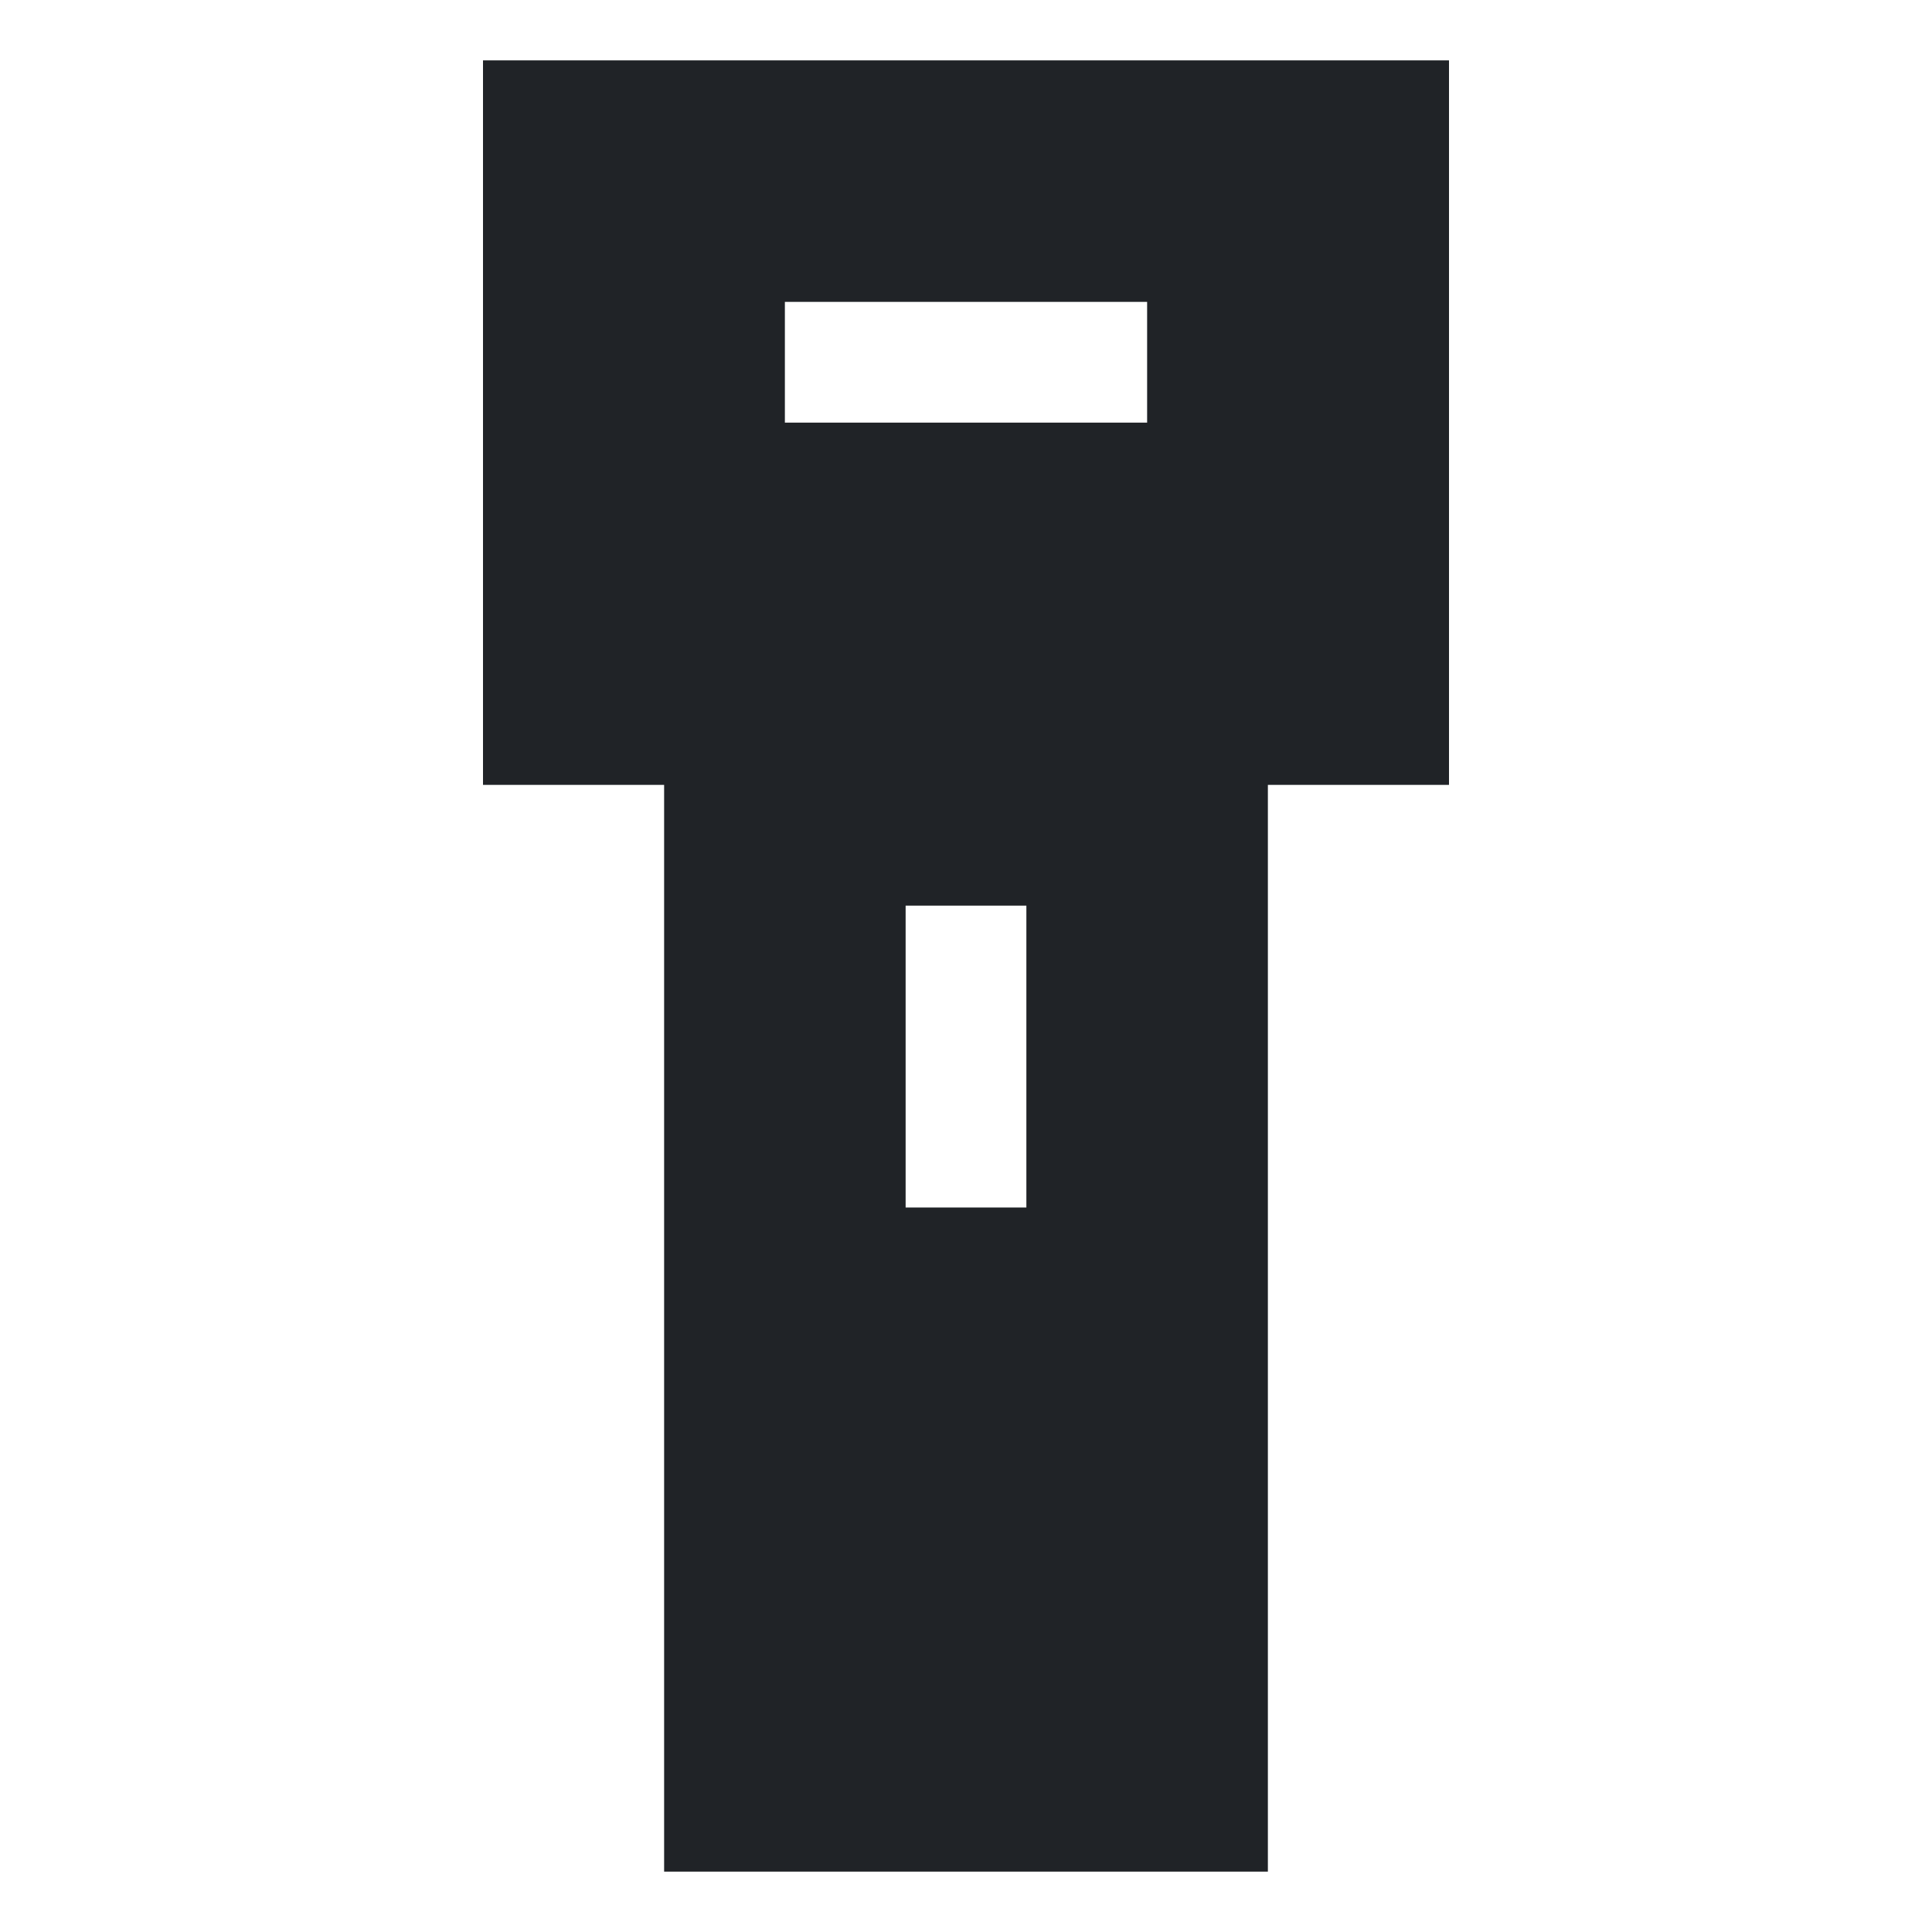 <?xml version="1.0" encoding="utf-8"?><!-- Uploaded to: SVG Repo, www.svgrepo.com, Generator: SVG Repo Mixer Tools -->
<svg width="800px" height="800px" viewBox="0 0 32 32" xmlns="http://www.w3.org/2000/svg">
<g fill="none" fill-rule="evenodd">
<path d="m0 0h32v32h-32z"/>
<path d="m24 1v12h-3v18h-10v-18h-3v-12zm-7 14h-2v5h2zm2-10h-6v2h6z" fill="#202327"/>
</g>
</svg>